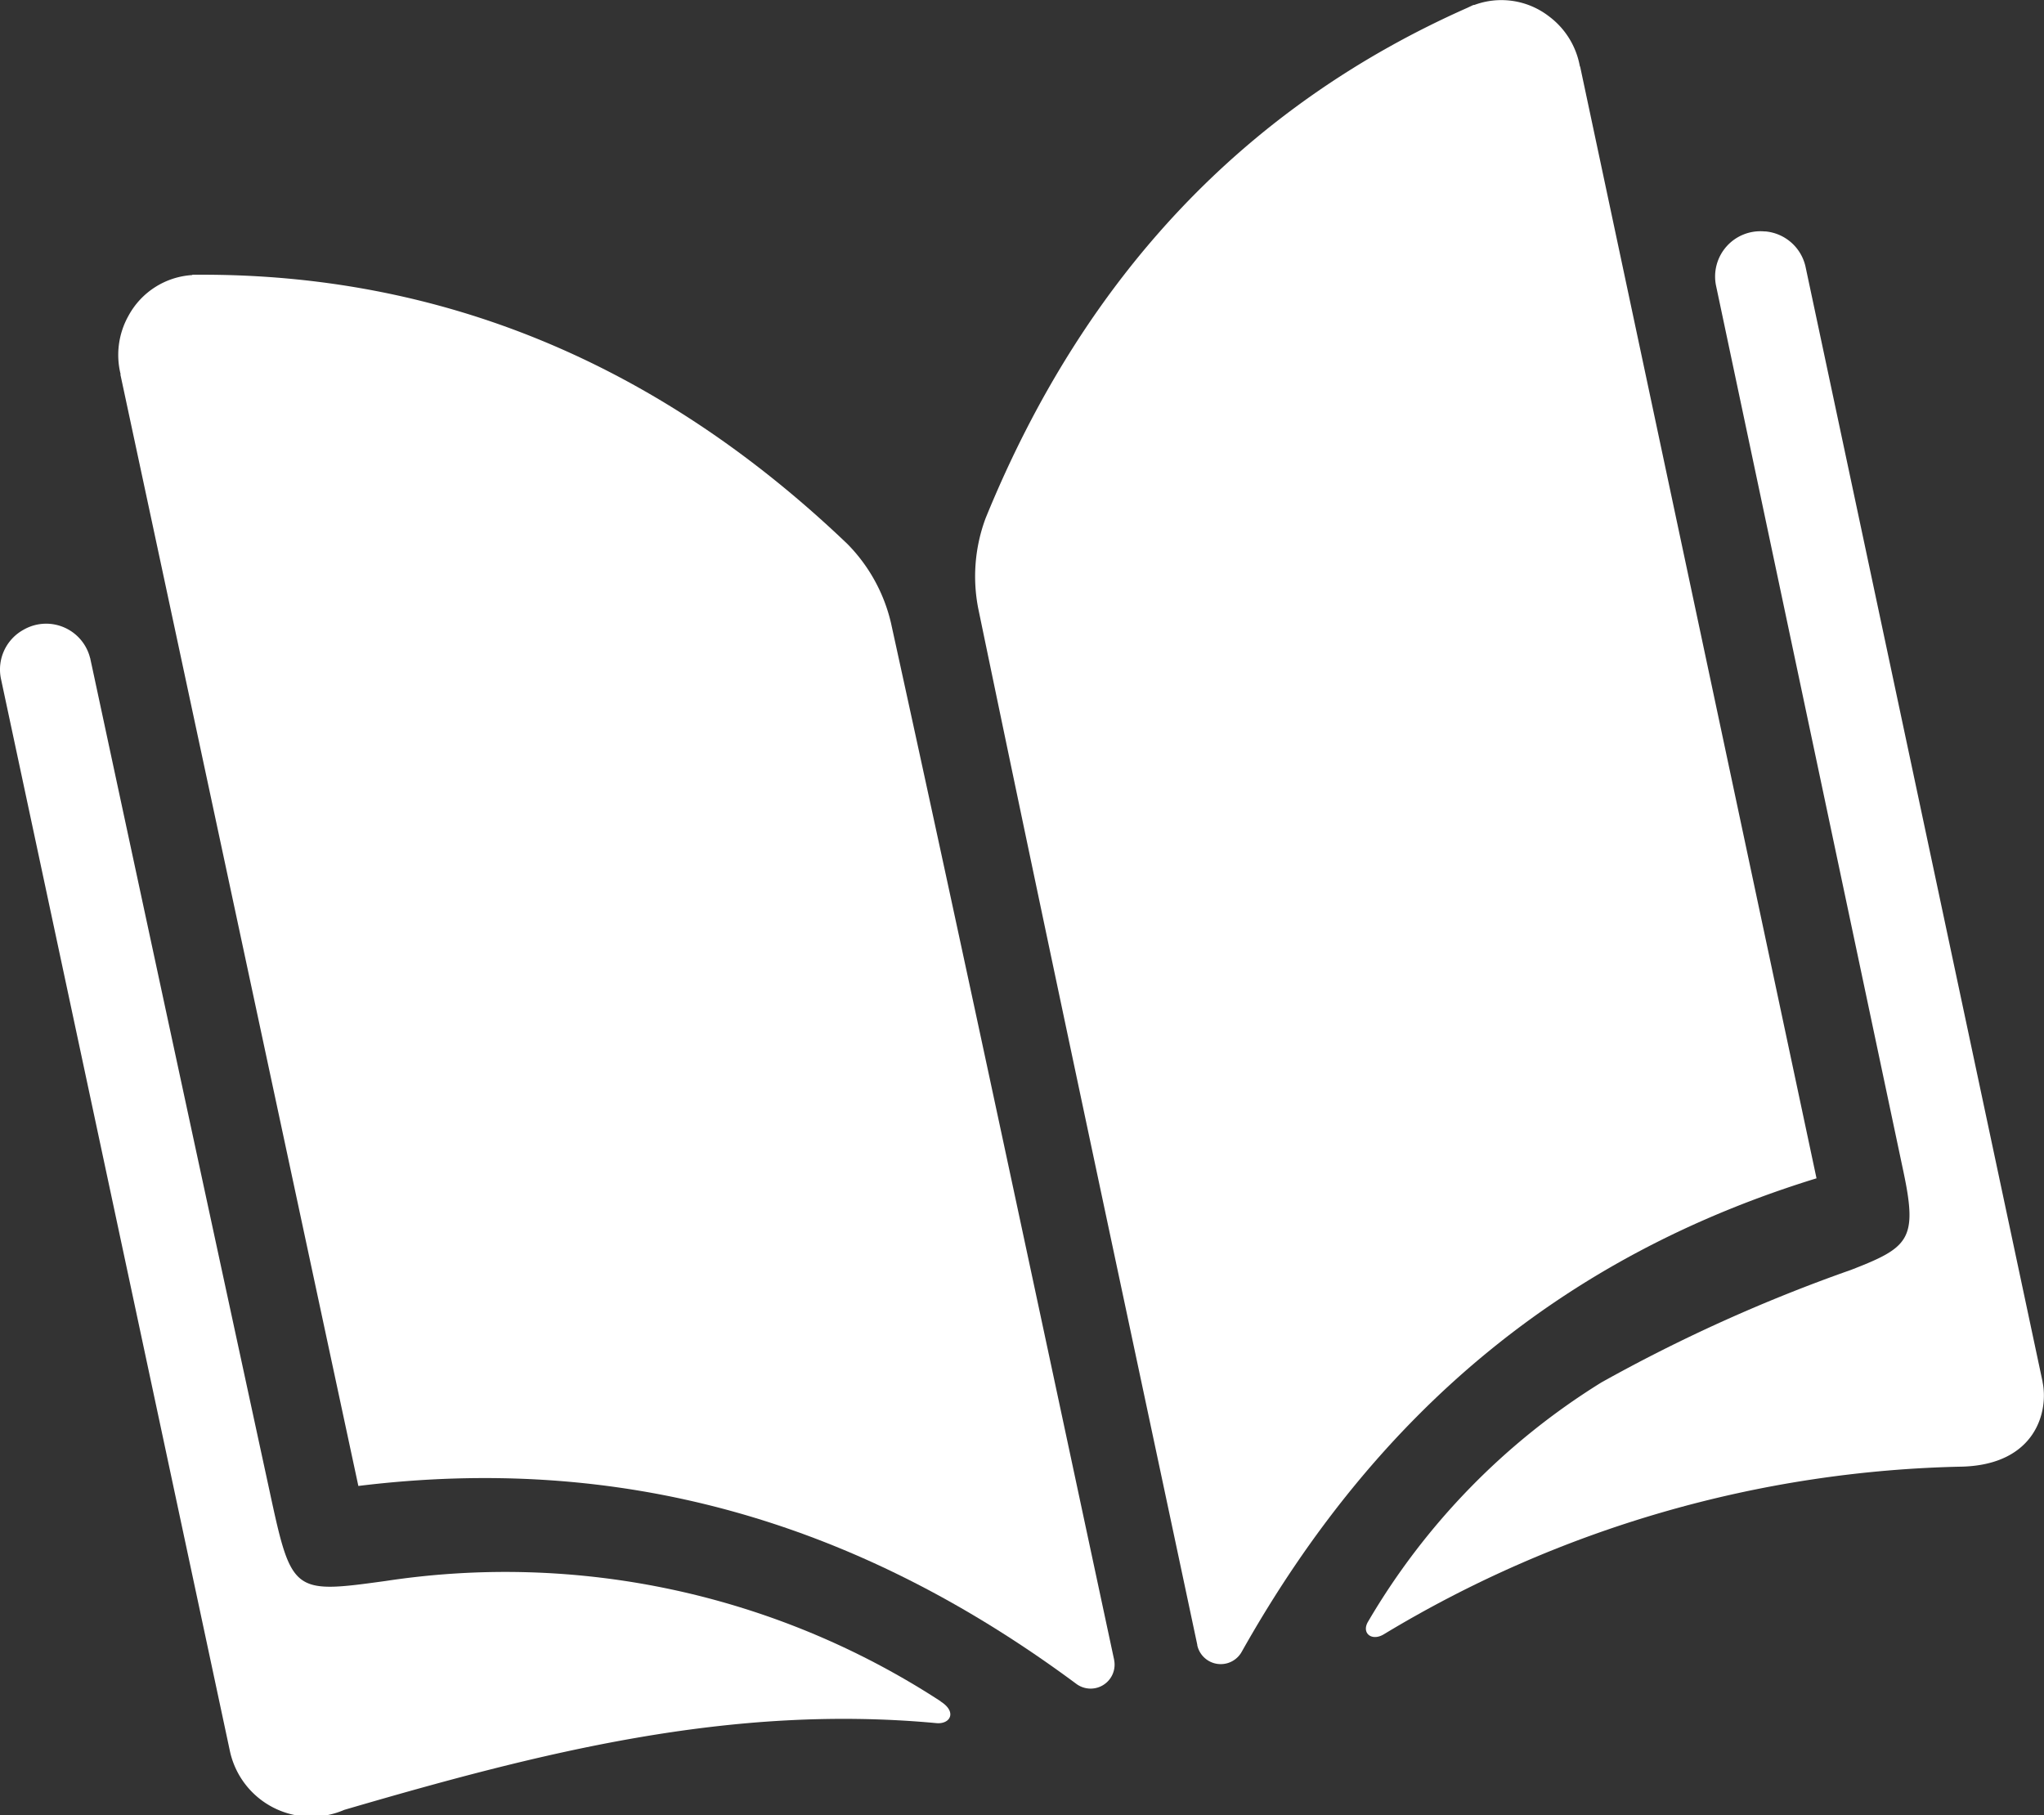 <svg id="Group_458" data-name="Group 458" xmlns="http://www.w3.org/2000/svg" xmlns:xlink="http://www.w3.org/1999/xlink" width="73.699" height="65.455" viewBox="0 0 73.699 65.455">
  <rect x="0" y="0" width="73.699" height="65.455" fill="#333333" stroke="none"/>
  <defs>
    <clipPath id="clip-path">
      <rect id="Rectangle_707" data-name="Rectangle 707" width="73.699" height="65.455" fill="none"/>
    </clipPath>
  </defs>
  <g id="Group_457" data-name="Group 457" clip-path="url(#clip-path)">
    <path id="Path_327" data-name="Path 327" d="M33.915,199.05a28.736,28.736,0,0,0-20-4.339c-3.37.465-3.4.451-4.2-3.263q-3.244-14.99-6.457-29.984c0-.01,0-.02-.007-.028l.063.3c-.018-.084-.036-.168-.054-.254A1.633,1.633,0,0,0,.872,160.4l-.03.017a1.634,1.634,0,0,0-.807,1.767l8.252,38.65a3,3,0,0,0,4.125,2.132c7.093-2.074,13.924-3.82,21.353-3.128.494.046.753-.4.15-.782" transform="translate(0 -137.706)" fill="#fff"/>
    <path id="Path_328" data-name="Path 328" d="M375.282,100.849c-2.868-13.487-5.694-26.793-8.546-40.2a1.633,1.633,0,0,0-1.453-1.288l-.036,0a1.633,1.633,0,0,0-1.74,1.962l.054.254q3.355,15.858,6.707,31.713c.512,2.426.184,2.71-1.9,3.518a57.733,57.733,0,0,0-8.992,4.054,25.02,25.02,0,0,0-8.414,8.623c-.253.418.129.725.565.461A41.962,41.962,0,0,1,372.4,103.9c2.652-.086,3.1-2.016,2.878-3.054" transform="translate(-301.632 -51.017)" fill="#fff"/>
    <path id="Path_329" data-name="Path 329" d="M280.829,42.489c-2.858-13.439-5.688-26.752-8.523-40.088l-.01-.007A2.878,2.878,0,0,0,271.18.588a2.806,2.806,0,0,0-2.7-.405l-.012-.007c-.061.025-.117.054-.176.081-.012.007-.023.01-.035.017C260.294,3.8,254.453,9.9,250.87,18.684a6.009,6.009,0,0,0-.268,3.248c2.586,12.468,5.256,24.919,7.9,37.377a.075.075,0,0,1,0,.018.866.866,0,0,0,1.6.236c4.905-8.725,11.71-14.3,20.717-17.073" transform="translate(-215.332 0)" fill="#fff"/>
    <path id="Path_330" data-name="Path 330" d="M66.278,120.472c-2.667-12.453-5.31-24.911-8.038-37.349a6,6,0,0,0-1.57-2.856c-6.854-6.553-14.678-9.743-23.387-9.712-.013,0-.026,0-.038,0-.066,0-.129,0-.194,0l-.008.012a2.811,2.811,0,0,0-2.3,1.471,2.881,2.881,0,0,0-.282,2.105l-.008.01c2.855,13.332,5.7,26.642,8.58,40.076,9.353-1.148,17.843,1.17,25.881,7.132a.864.864,0,0,0,1.367-.868.068.068,0,0,0,0-.018" transform="translate(-26.112 -60.649)" fill="#fff"/>
  </g>
</svg>
